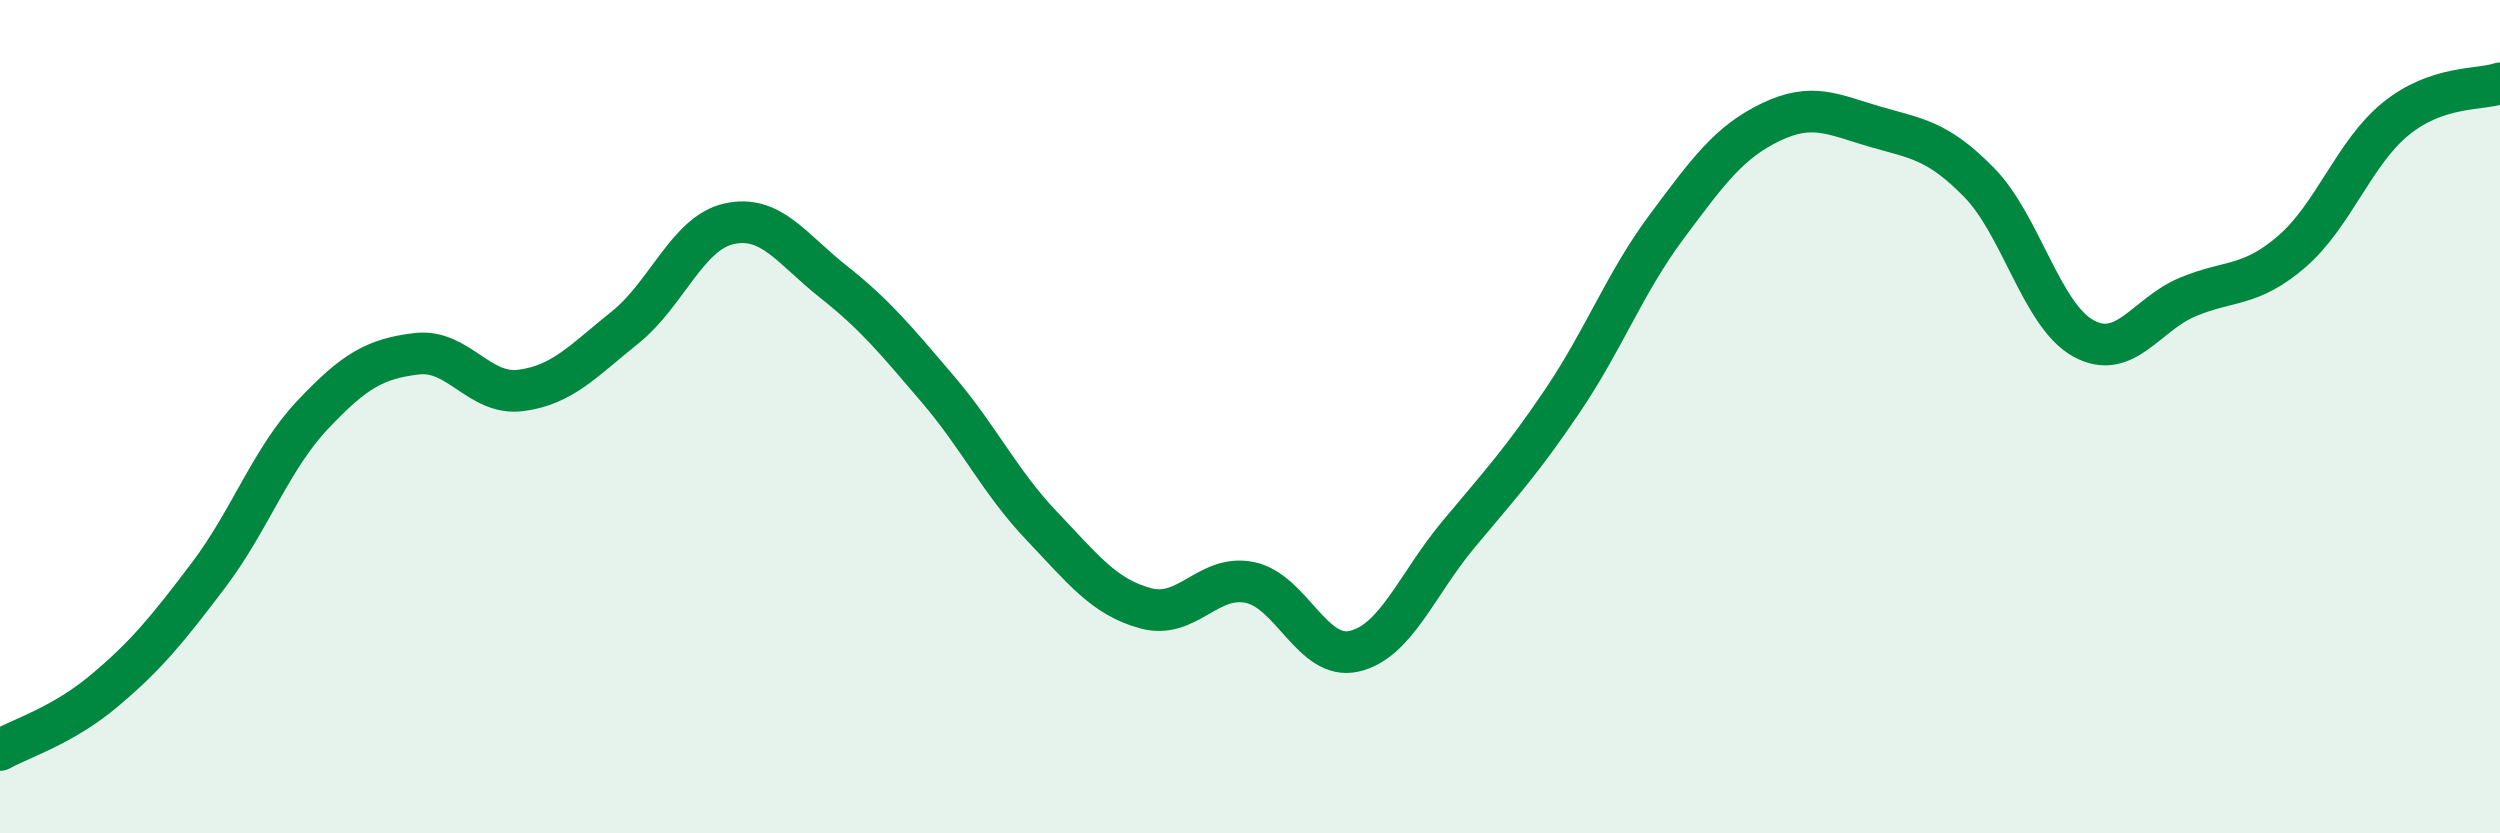 
    <svg width="60" height="20" viewBox="0 0 60 20" xmlns="http://www.w3.org/2000/svg">
      <path
        d="M 0,18 C 0.5,17.72 1.5,17.42 2.5,16.58 C 3.5,15.74 4,15.13 5,13.81 C 6,12.49 6.5,11.02 7.5,9.96 C 8.5,8.9 9,8.61 10,8.49 C 11,8.37 11.5,9.5 12.5,9.37 C 13.5,9.24 14,8.66 15,7.86 C 16,7.06 16.5,5.59 17.5,5.37 C 18.5,5.15 19,5.97 20,6.76 C 21,7.55 21.5,8.16 22.5,9.33 C 23.5,10.5 24,11.57 25,12.62 C 26,13.67 26.5,14.33 27.5,14.6 C 28.5,14.87 29,13.77 30,13.98 C 31,14.19 31.5,15.86 32.5,15.63 C 33.5,15.4 34,14.03 35,12.83 C 36,11.63 36.5,11.1 37.5,9.62 C 38.5,8.14 39,6.78 40,5.44 C 41,4.1 41.5,3.41 42.5,2.93 C 43.5,2.45 44,2.75 45,3.04 C 46,3.33 46.5,3.36 47.5,4.38 C 48.5,5.4 49,7.57 50,8.12 C 51,8.67 51.5,7.55 52.5,7.13 C 53.5,6.71 54,6.9 55,6.04 C 56,5.18 56.5,3.66 57.5,2.85 C 58.5,2.04 59.5,2.17 60,2L60 20L0 20Z"
        fill="#008740"
        opacity="0.1"
        stroke-linecap="round"
        stroke-linejoin="round"
      />
      <path
        d="M 0,18 C 0.5,17.72 1.5,17.42 2.5,16.58 C 3.5,15.74 4,15.13 5,13.81 C 6,12.49 6.5,11.02 7.5,9.96 C 8.5,8.9 9,8.61 10,8.49 C 11,8.37 11.5,9.5 12.5,9.37 C 13.5,9.24 14,8.66 15,7.86 C 16,7.06 16.5,5.59 17.5,5.37 C 18.5,5.15 19,5.97 20,6.76 C 21,7.55 21.5,8.16 22.5,9.33 C 23.5,10.5 24,11.57 25,12.62 C 26,13.67 26.5,14.33 27.5,14.6 C 28.5,14.87 29,13.77 30,13.98 C 31,14.19 31.5,15.86 32.5,15.63 C 33.5,15.4 34,14.03 35,12.83 C 36,11.63 36.5,11.1 37.5,9.62 C 38.5,8.14 39,6.78 40,5.44 C 41,4.1 41.5,3.41 42.5,2.93 C 43.5,2.45 44,2.75 45,3.04 C 46,3.33 46.5,3.36 47.5,4.38 C 48.5,5.4 49,7.57 50,8.12 C 51,8.67 51.5,7.55 52.5,7.13 C 53.5,6.71 54,6.9 55,6.04 C 56,5.18 56.5,3.66 57.5,2.85 C 58.5,2.04 59.5,2.17 60,2"
        stroke="#008740"
        stroke-width="1"
        fill="none"
        stroke-linecap="round"
        stroke-linejoin="round"
      />
    </svg>
  